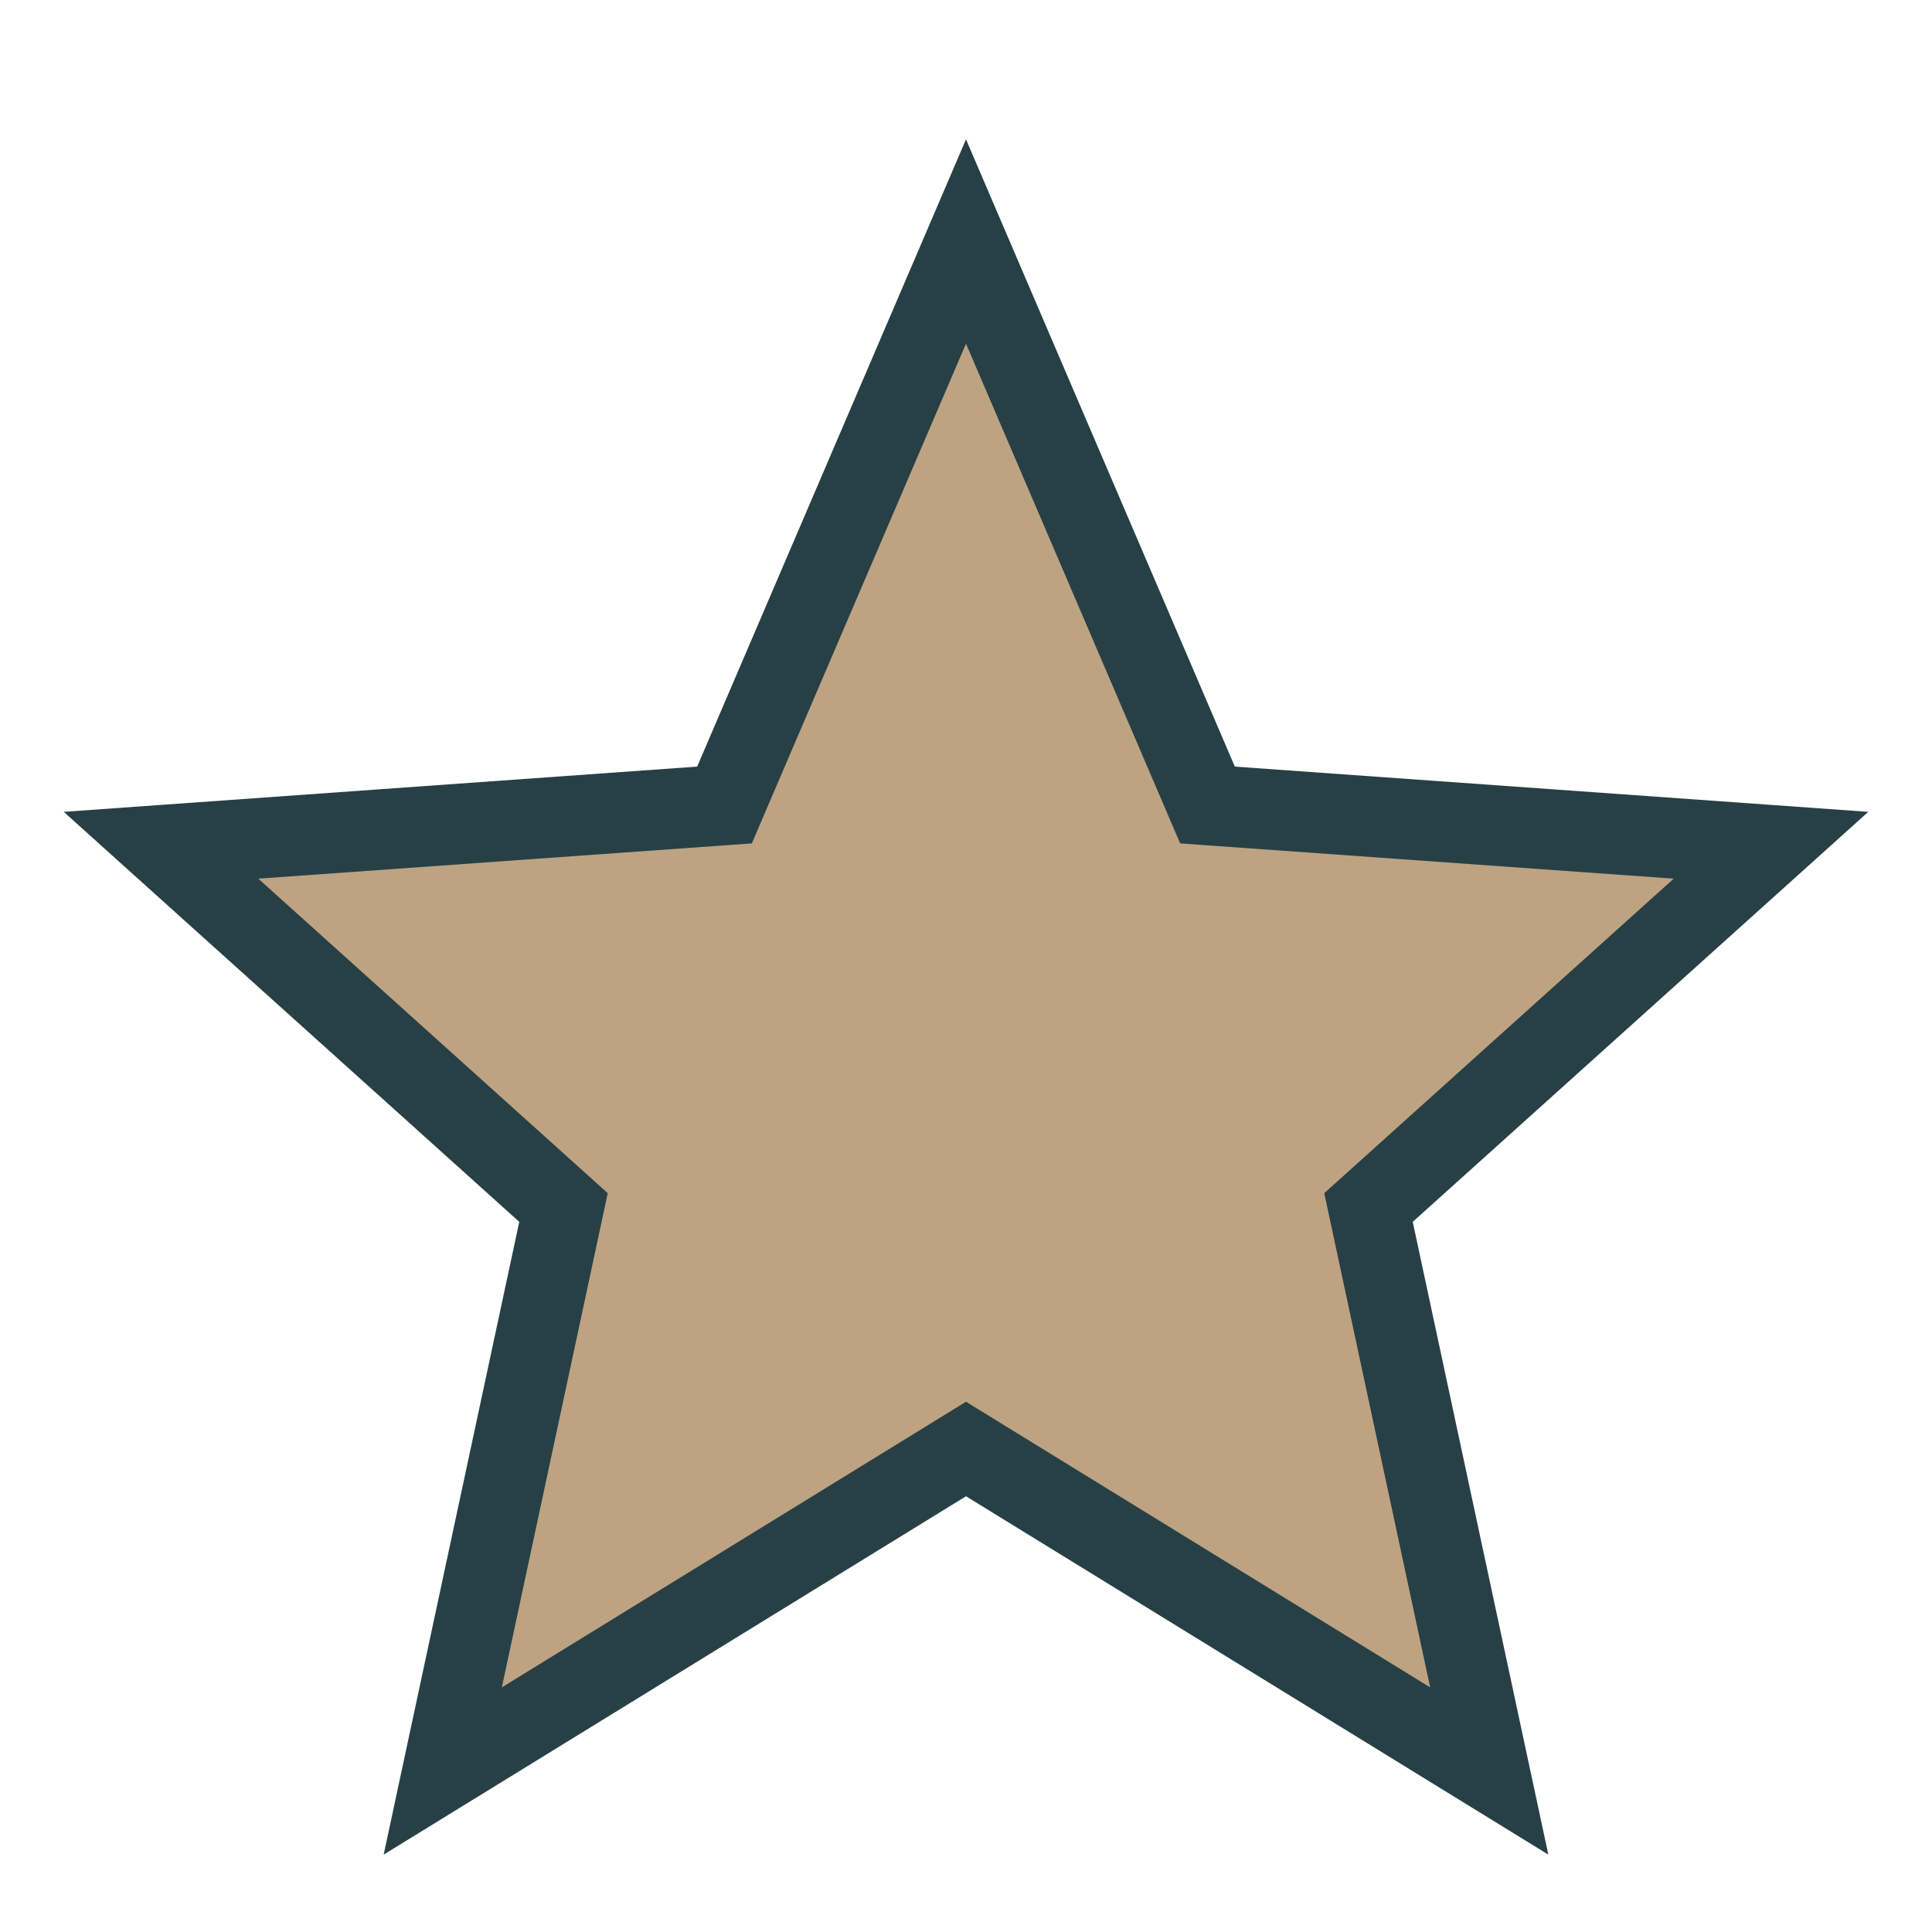 <?xml version="1.0" encoding="UTF-8"?>
<svg xmlns="http://www.w3.org/2000/svg" width="24" height="24" viewBox="0 0 24 24"><polygon fill="#BDA382" stroke="#274046" stroke-width="1" points="12,3 15,10 22,10.5 17,15 18.5,22 12,18 5.5,22 7,15 2,10.5 9,10"/></svg>